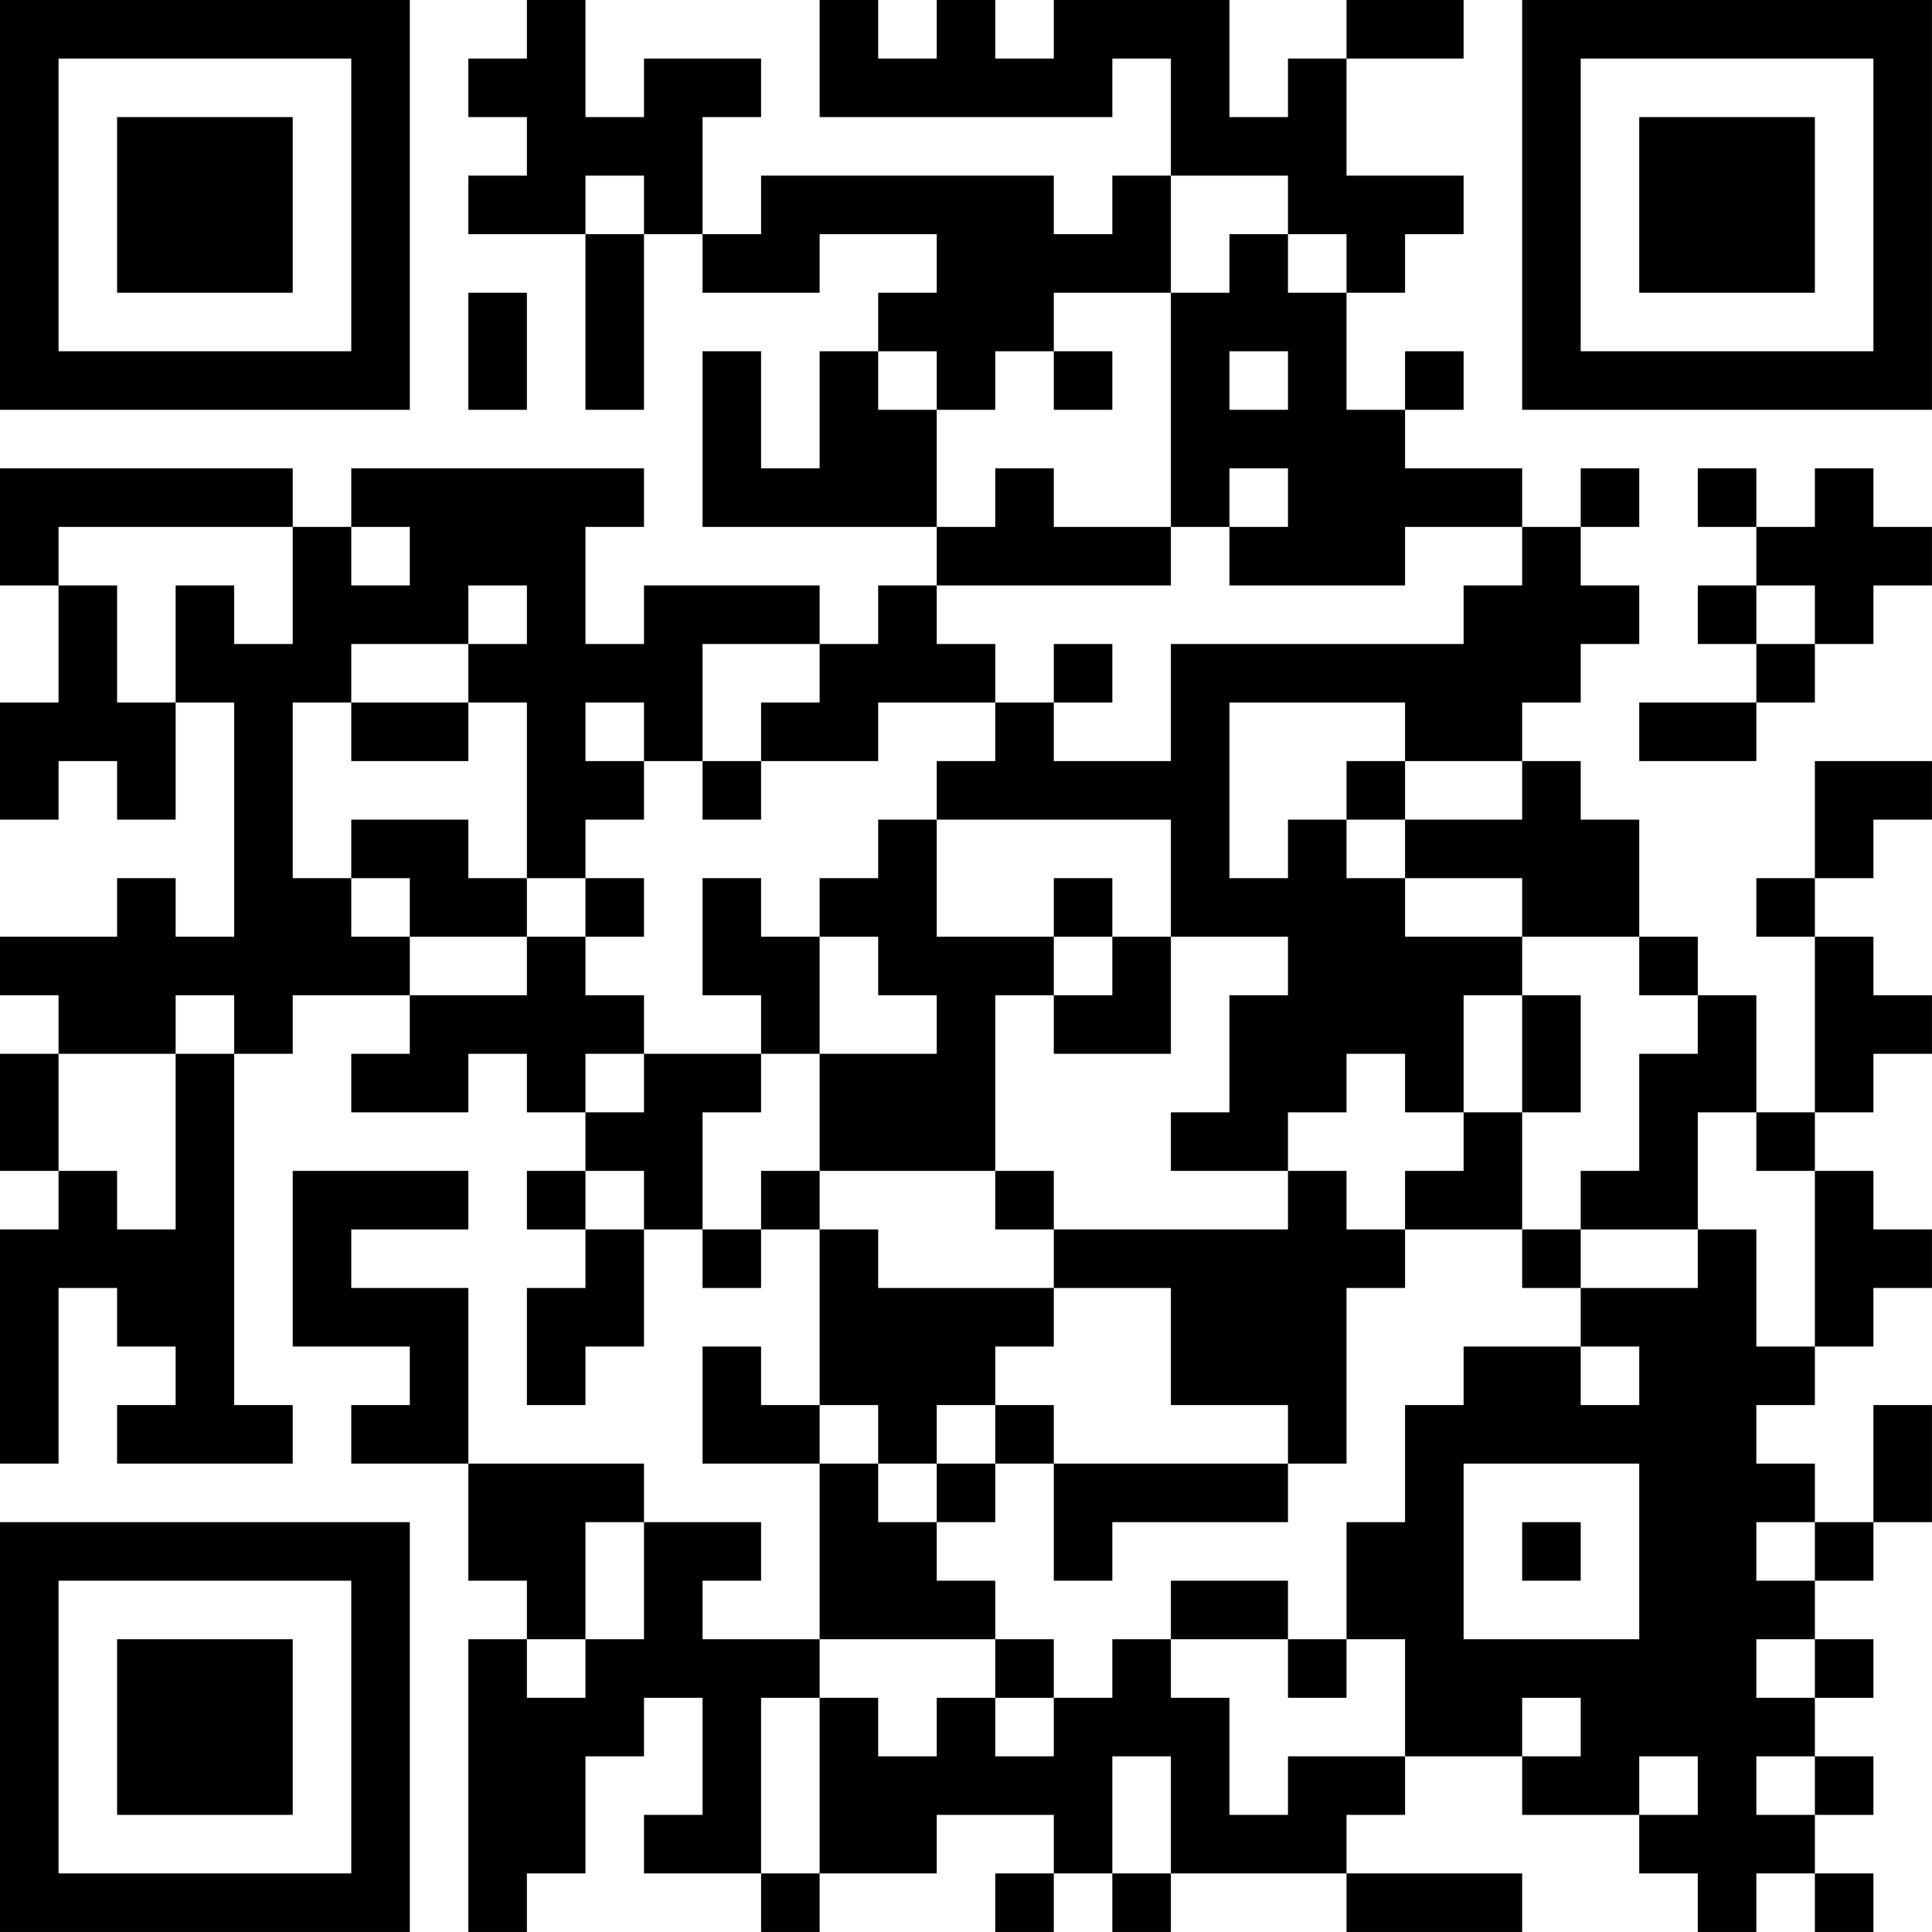 <?xml version="1.0" encoding="UTF-8"?>
<svg xmlns="http://www.w3.org/2000/svg" version="1.1" width="400" height="400" viewBox="0 0 400 400"><rect x="0" y="0" width="400" height="400" fill="#ffffff"/><g transform="scale(12.121)"><g transform="translate(0,0)"><path fill-rule="evenodd" d="M9 0L9 1L8 1L8 2L9 2L9 3L8 3L8 4L10 4L10 7L11 7L11 4L12 4L12 5L14 5L14 4L16 4L16 5L15 5L15 6L14 6L14 8L13 8L13 6L12 6L12 9L16 9L16 10L15 10L15 11L14 11L14 10L11 10L11 11L10 11L10 9L11 9L11 8L6 8L6 9L5 9L5 8L0 8L0 10L1 10L1 12L0 12L0 14L1 14L1 13L2 13L2 14L3 14L3 12L4 12L4 16L3 16L3 15L2 15L2 16L0 16L0 17L1 17L1 18L0 18L0 20L1 20L1 21L0 21L0 25L1 25L1 22L2 22L2 23L3 23L3 24L2 24L2 25L5 25L5 24L4 24L4 18L5 18L5 17L7 17L7 18L6 18L6 19L8 19L8 18L9 18L9 19L10 19L10 20L9 20L9 21L10 21L10 22L9 22L9 24L10 24L10 23L11 23L11 21L12 21L12 22L13 22L13 21L14 21L14 24L13 24L13 23L12 23L12 25L14 25L14 28L12 28L12 27L13 27L13 26L11 26L11 25L8 25L8 22L6 22L6 21L8 21L8 20L5 20L5 23L7 23L7 24L6 24L6 25L8 25L8 27L9 27L9 28L8 28L8 33L9 33L9 32L10 32L10 30L11 30L11 29L12 29L12 31L11 31L11 32L13 32L13 33L14 33L14 32L16 32L16 31L18 31L18 32L17 32L17 33L18 33L18 32L19 32L19 33L20 33L20 32L23 32L23 33L26 33L26 32L23 32L23 31L24 31L24 30L26 30L26 31L28 31L28 32L29 32L29 33L30 33L30 32L31 32L31 33L32 33L32 32L31 32L31 31L32 31L32 30L31 30L31 29L32 29L32 28L31 28L31 27L32 27L32 26L33 26L33 24L32 24L32 26L31 26L31 25L30 25L30 24L31 24L31 23L32 23L32 22L33 22L33 21L32 21L32 20L31 20L31 19L32 19L32 18L33 18L33 17L32 17L32 16L31 16L31 15L32 15L32 14L33 14L33 13L31 13L31 15L30 15L30 16L31 16L31 19L30 19L30 17L29 17L29 16L28 16L28 14L27 14L27 13L26 13L26 12L27 12L27 11L28 11L28 10L27 10L27 9L28 9L28 8L27 8L27 9L26 9L26 8L24 8L24 7L25 7L25 6L24 6L24 7L23 7L23 5L24 5L24 4L25 4L25 3L23 3L23 1L25 1L25 0L23 0L23 1L22 1L22 2L21 2L21 0L18 0L18 1L17 1L17 0L16 0L16 1L15 1L15 0L14 0L14 2L19 2L19 1L20 1L20 3L19 3L19 4L18 4L18 3L13 3L13 4L12 4L12 2L13 2L13 1L11 1L11 2L10 2L10 0ZM10 3L10 4L11 4L11 3ZM20 3L20 5L18 5L18 6L17 6L17 7L16 7L16 6L15 6L15 7L16 7L16 9L17 9L17 8L18 8L18 9L20 9L20 10L16 10L16 11L17 11L17 12L15 12L15 13L13 13L13 12L14 12L14 11L12 11L12 13L11 13L11 12L10 12L10 13L11 13L11 14L10 14L10 15L9 15L9 12L8 12L8 11L9 11L9 10L8 10L8 11L6 11L6 12L5 12L5 15L6 15L6 16L7 16L7 17L9 17L9 16L10 16L10 17L11 17L11 18L10 18L10 19L11 19L11 18L13 18L13 19L12 19L12 21L13 21L13 20L14 20L14 21L15 21L15 22L18 22L18 23L17 23L17 24L16 24L16 25L15 25L15 24L14 24L14 25L15 25L15 26L16 26L16 27L17 27L17 28L14 28L14 29L13 29L13 32L14 32L14 29L15 29L15 30L16 30L16 29L17 29L17 30L18 30L18 29L19 29L19 28L20 28L20 29L21 29L21 31L22 31L22 30L24 30L24 28L23 28L23 26L24 26L24 24L25 24L25 23L27 23L27 24L28 24L28 23L27 23L27 22L29 22L29 21L30 21L30 23L31 23L31 20L30 20L30 19L29 19L29 21L27 21L27 20L28 20L28 18L29 18L29 17L28 17L28 16L26 16L26 15L24 15L24 14L26 14L26 13L24 13L24 12L21 12L21 15L22 15L22 14L23 14L23 15L24 15L24 16L26 16L26 17L25 17L25 19L24 19L24 18L23 18L23 19L22 19L22 20L20 20L20 19L21 19L21 17L22 17L22 16L20 16L20 14L16 14L16 13L17 13L17 12L18 12L18 13L20 13L20 11L25 11L25 10L26 10L26 9L24 9L24 10L21 10L21 9L22 9L22 8L21 8L21 9L20 9L20 5L21 5L21 4L22 4L22 5L23 5L23 4L22 4L22 3ZM8 5L8 7L9 7L9 5ZM18 6L18 7L19 7L19 6ZM21 6L21 7L22 7L22 6ZM29 8L29 9L30 9L30 10L29 10L29 11L30 11L30 12L28 12L28 13L30 13L30 12L31 12L31 11L32 11L32 10L33 10L33 9L32 9L32 8L31 8L31 9L30 9L30 8ZM1 9L1 10L2 10L2 12L3 12L3 10L4 10L4 11L5 11L5 9ZM6 9L6 10L7 10L7 9ZM30 10L30 11L31 11L31 10ZM18 11L18 12L19 12L19 11ZM6 12L6 13L8 13L8 12ZM12 13L12 14L13 14L13 13ZM23 13L23 14L24 14L24 13ZM6 14L6 15L7 15L7 16L9 16L9 15L8 15L8 14ZM15 14L15 15L14 15L14 16L13 16L13 15L12 15L12 17L13 17L13 18L14 18L14 20L17 20L17 21L18 21L18 22L20 22L20 24L22 24L22 25L18 25L18 24L17 24L17 25L16 25L16 26L17 26L17 25L18 25L18 27L19 27L19 26L22 26L22 25L23 25L23 22L24 22L24 21L26 21L26 22L27 22L27 21L26 21L26 19L27 19L27 17L26 17L26 19L25 19L25 20L24 20L24 21L23 21L23 20L22 20L22 21L18 21L18 20L17 20L17 17L18 17L18 18L20 18L20 16L19 16L19 15L18 15L18 16L16 16L16 14ZM10 15L10 16L11 16L11 15ZM14 16L14 18L16 18L16 17L15 17L15 16ZM18 16L18 17L19 17L19 16ZM3 17L3 18L1 18L1 20L2 20L2 21L3 21L3 18L4 18L4 17ZM10 20L10 21L11 21L11 20ZM25 25L25 28L28 28L28 25ZM10 26L10 28L9 28L9 29L10 29L10 28L11 28L11 26ZM26 26L26 27L27 27L27 26ZM30 26L30 27L31 27L31 26ZM20 27L20 28L22 28L22 29L23 29L23 28L22 28L22 27ZM17 28L17 29L18 29L18 28ZM30 28L30 29L31 29L31 28ZM26 29L26 30L27 30L27 29ZM19 30L19 32L20 32L20 30ZM28 30L28 31L29 31L29 30ZM30 30L30 31L31 31L31 30ZM0 0L0 7L7 7L7 0ZM1 1L1 6L6 6L6 1ZM2 2L2 5L5 5L5 2ZM26 0L26 7L33 7L33 0ZM27 1L27 6L32 6L32 1ZM28 2L28 5L31 5L31 2ZM0 26L0 33L7 33L7 26ZM1 27L1 32L6 32L6 27ZM2 28L2 31L5 31L5 28Z" fill="#000000"/></g></g></svg>
